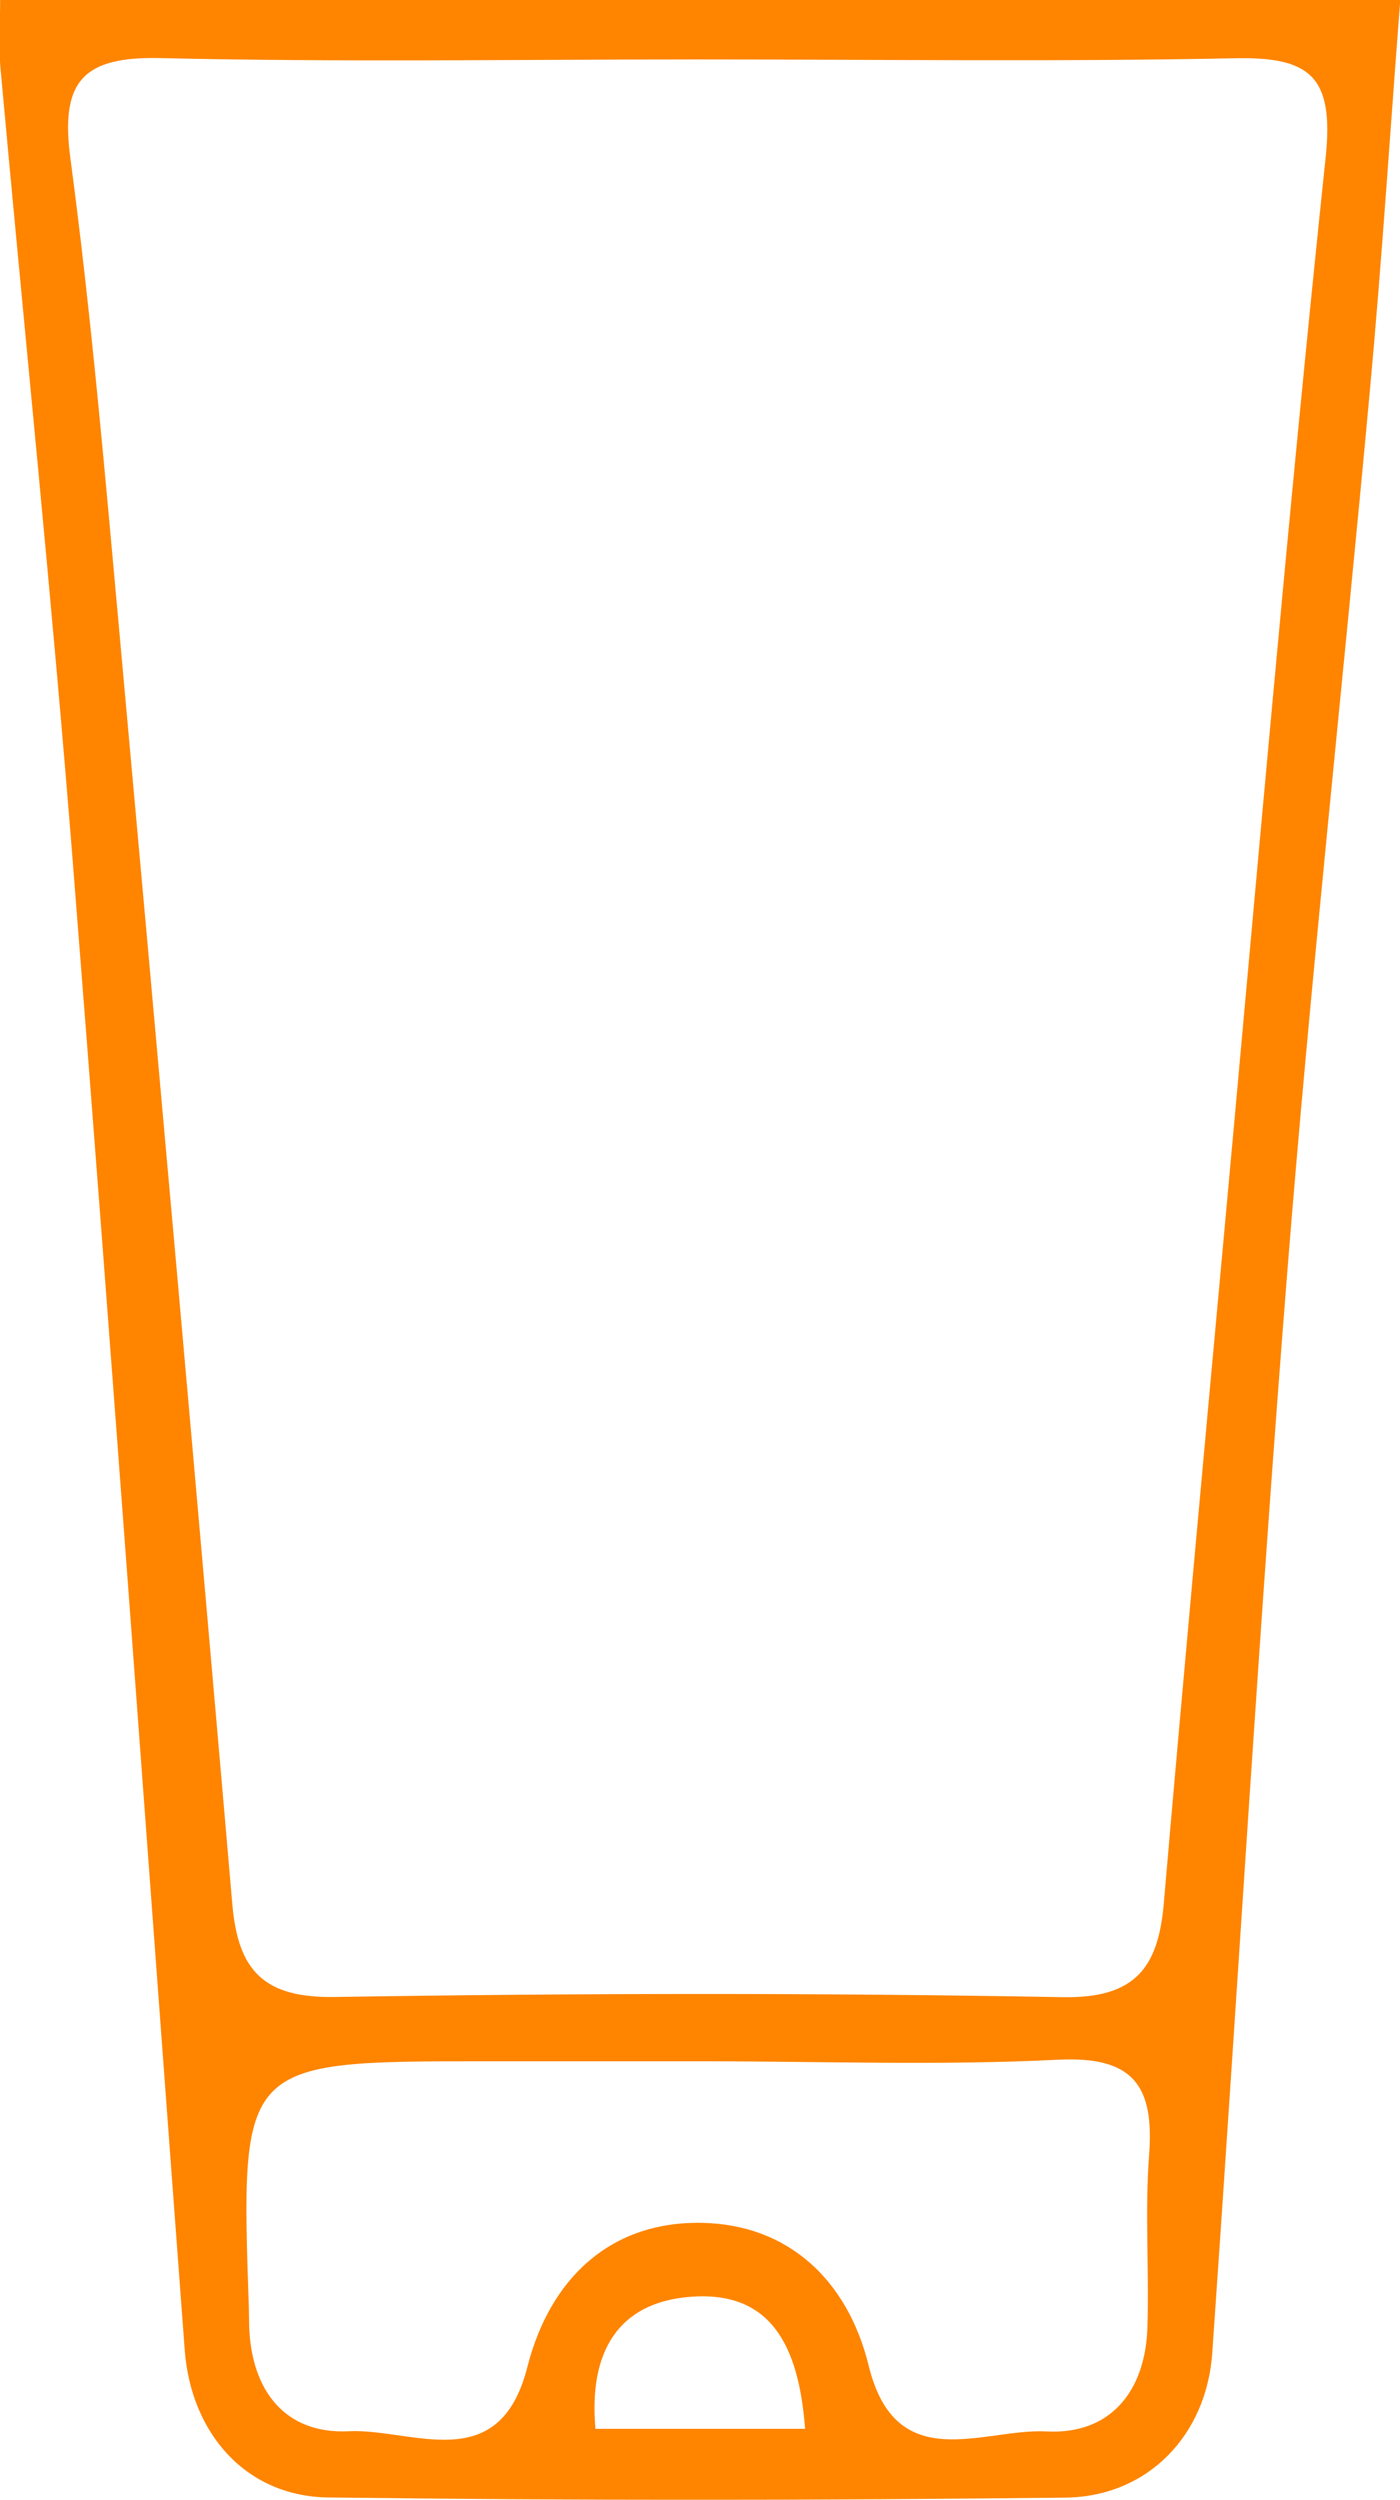 <?xml version="1.0" encoding="UTF-8" standalone="no"?>
<svg
   xmlns:dc="http://purl.org/dc/elements/1.1/"
   xmlns:cc="http://creativecommons.org/ns#"
   xmlns:rdf="http://www.w3.org/1999/02/22-rdf-syntax-ns#"
   xmlns:svg="http://www.w3.org/2000/svg"
   xmlns="http://www.w3.org/2000/svg"
   xmlns:sodipodi="http://sodipodi.sourceforge.net/DTD/sodipodi-0.dtd"
   xmlns:inkscape="http://www.inkscape.org/namespaces/inkscape"
   sodipodi:docname="produto.svg"
   inkscape:version="1.0 (4035a4fb49, 2020-05-01)"
   id="svg8442"
   version="1.1"
   viewBox="0 0 97.411 173.842"
   height="173.842mm"
   width="97.411mm">
  <defs
     id="defs8436" />
  <sodipodi:namedview
     inkscape:window-maximized="1"
     inkscape:window-y="-8"
     inkscape:window-x="-8"
     inkscape:window-height="1017"
     inkscape:window-width="1920"
     showgrid="false"
     inkscape:document-rotation="0"
     inkscape:current-layer="layer1"
     inkscape:document-units="mm"
     inkscape:cy="-2.9090094"
     inkscape:cx="-358.77346"
     inkscape:zoom="0.35"
     inkscape:pageshadow="2"
     inkscape:pageopacity="0.0"
     borderopacity="1.0"
     bordercolor="#666666"
     pagecolor="#ffffff"
     id="base" />
  <g
     transform="translate(-200.759,-148.936)"
     id="layer1"
     inkscape:groupmode="layer"
     inkscape:label="Layer 1">
    <g
       id="g6835"
       transform="matrix(0.353,0,0,-0.353,256.777,317.845)">
      <path
         d="M 0,0 C -1.263,16.718 -6.948,27.248 -22.665,26.005 -36.799,24.888 -42.673,15.222 -41.325,0 Z m -20.029,72.407 h -42.999 c -48.268,0 -48.268,0 -46.613,-48.564 0.041,-1.194 0.028,-2.389 0.064,-3.582 0.388,-12.778 7.133,-21.358 19.629,-20.739 12.419,0.617 29.647,-9.205 35.199,12.634 4.466,17.571 16.476,28.764 34.426,28.422 C -3.306,40.254 8.4,29.298 12.535,12.43 17.919,-9.532 35.139,0.143 47.59,-0.514 60.137,-1.175 67.086,7.334 67.477,20.029 67.825,31.365 66.96,42.769 67.811,54.054 68.836,67.659 64.62,73.459 49.828,72.713 26.596,71.542 3.262,72.402 -20.029,72.407 m -1.11,394.379 c -35.277,0 -70.567,-0.566 -105.824,0.264 -15.187,0.358 -19.907,-4.354 -17.856,-19.719 4.101,-30.738 6.778,-61.678 9.586,-92.576 7.614,-83.805 15.1,-167.622 22.34,-251.461 1.129,-13.073 6.241,-18.443 20.203,-18.221 47.82,0.762 95.67,0.834 143.488,-0.037 14.374,-0.261 18.822,5.935 19.904,18.473 3.694,42.812 7.626,85.604 11.562,128.395 6.613,71.904 12.791,143.855 20.348,215.66 1.685,16.002 -3.2,19.755 -17.925,19.455 -35.262,-0.719 -70.549,-0.232 -105.826,-0.233 m -137.523,12.011 H 117.335 C 115.323,452.631 113.692,427.359 111.38,402.15 106.035,343.897 99.637,285.731 95.006,227.423 89.385,156.638 85.208,85.738 80.252,14.898 79.125,-1.215 67.607,-13.366 51.304,-13.554 c -48.435,-0.558 -96.885,-0.595 -145.318,0.032 -16.226,0.21 -27.041,12.647 -28.268,29.056 -7.299,97.6 -14.308,195.222 -22.032,292.787 -4.146,52.36 -9.55,104.62 -14.3,156.933 -0.367,4.043 -0.048,8.148 -0.048,13.543"
         style="fill:#ff8400;fill-opacity:1;fill-rule:nonzero;stroke:none"
         id="path6837" />
    </g>
  </g>
</svg>
